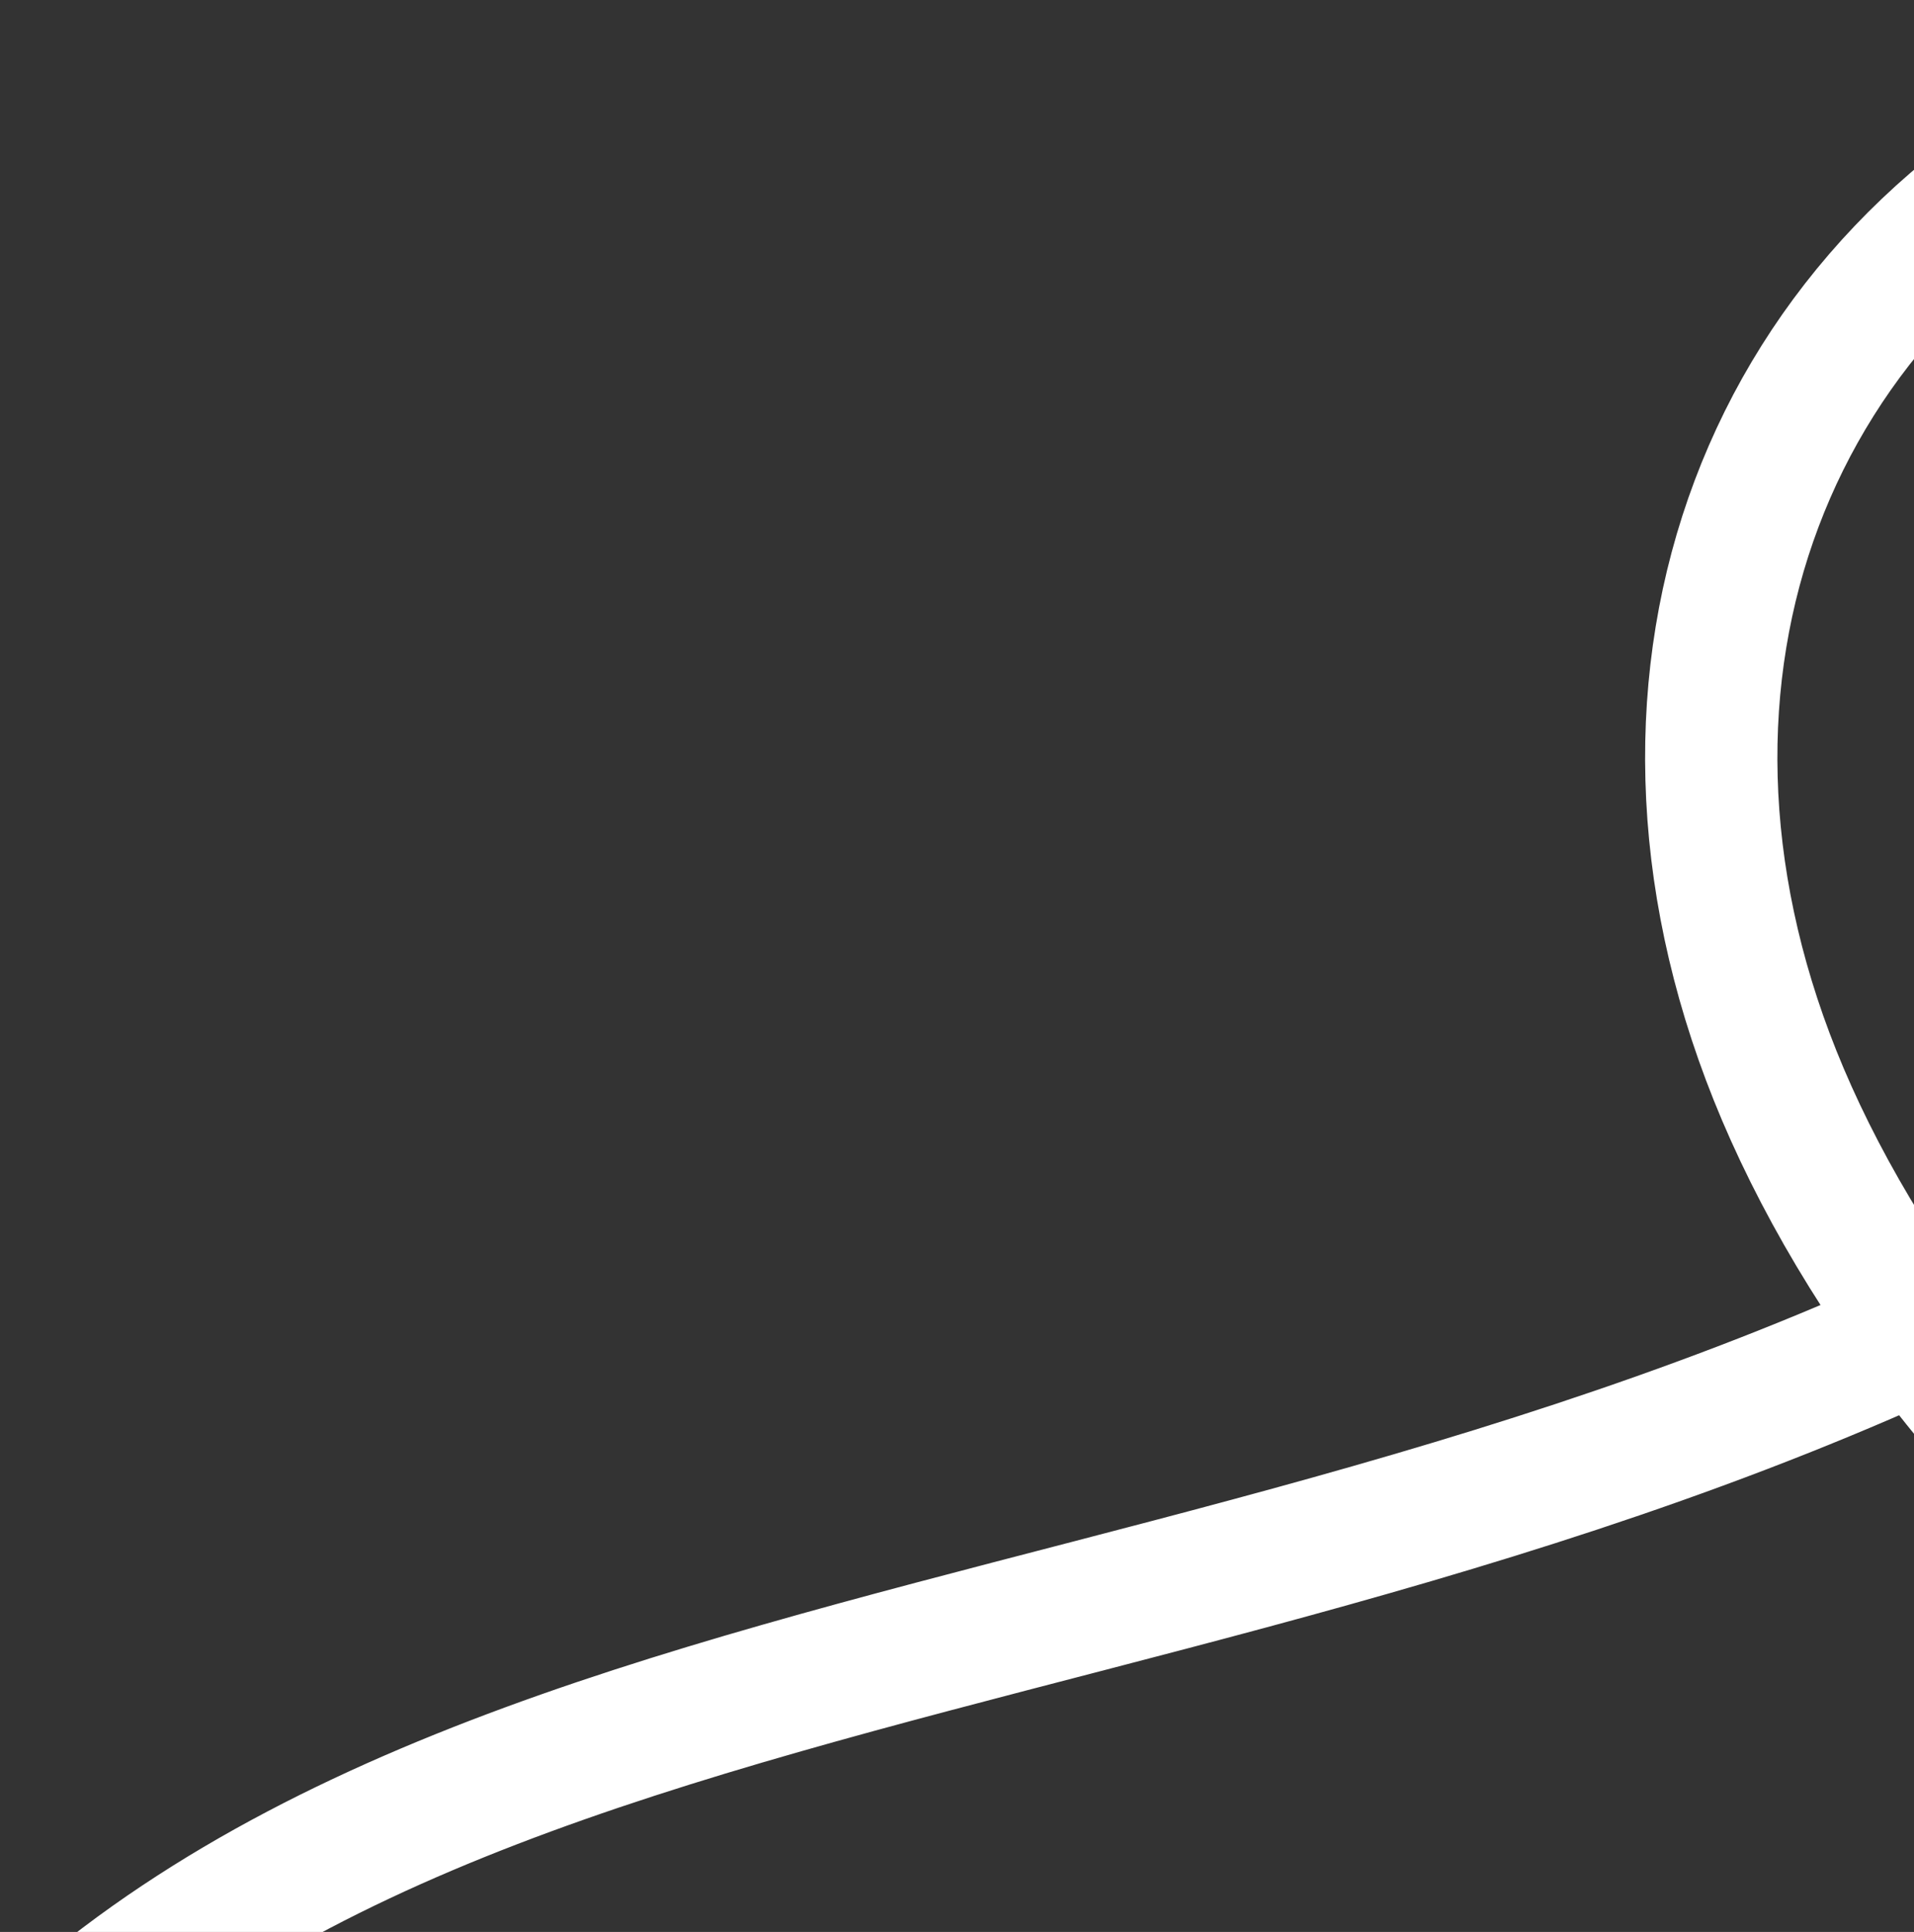 <svg width="327" height="330" viewBox="0 0 327 330" fill="none" xmlns="http://www.w3.org/2000/svg">
  <rect x="0" y="0" width="327" height="330" fill="#333333" stroke="none"/>
  <title>Trails Mobile</title>
<path d="M697.857 60.884C693.585 128.134 661.378 233.82 556.365 286.634C425.1 352.651 330.704 252.217 303.264 183.7C275.823 115.184 301.442 47.064 365.89 17.666C430.338 -11.731 549.095 73.29 407.779 180.611C266.463 287.931 92.774 265.42 3.222 353.571C-86.329 441.723 -100.695 555.818 22.607 701.416C100.383 793.257 229.695 791.607 287.36 712.692C345.025 633.777 287.566 399.694 -86.212 521.574C-459.991 643.453 -388.069 297.62 -423.736 103.052" stroke="white" stroke-width="22.6"/>
</svg>
